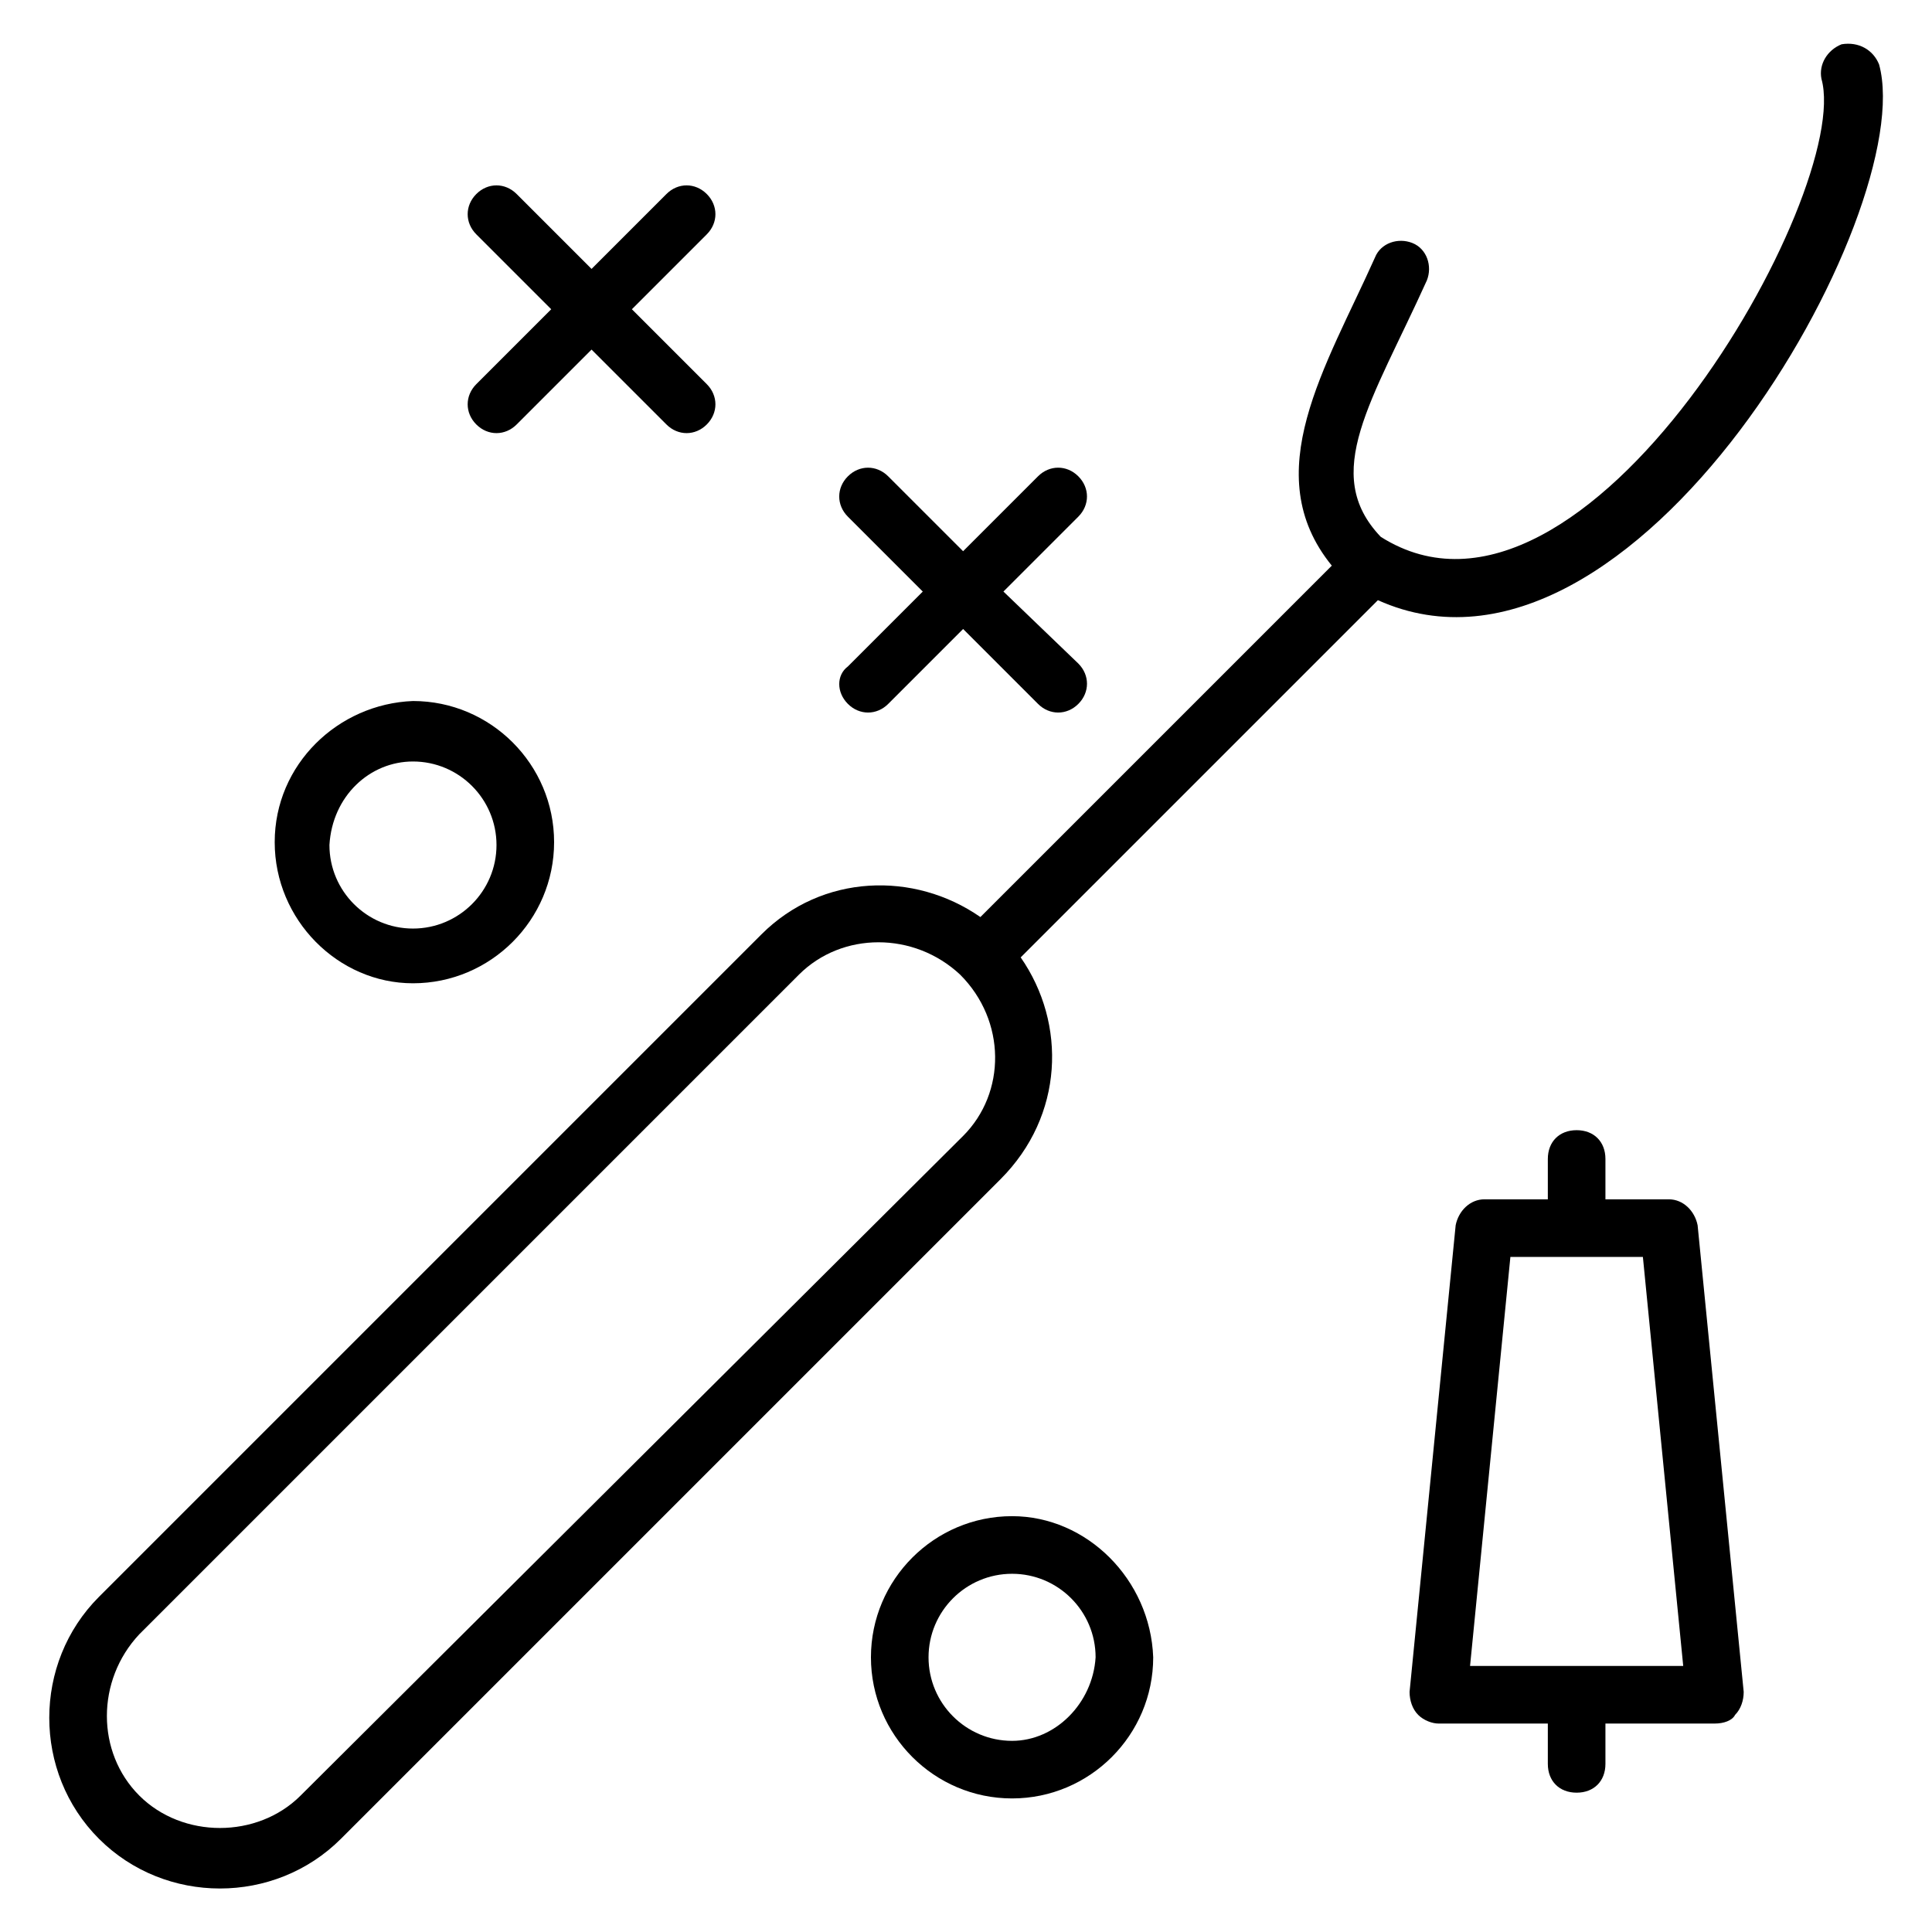 <?xml version="1.0" encoding="UTF-8"?>
<!-- Uploaded to: ICON Repo, www.svgrepo.com, Generator: ICON Repo Mixer Tools -->
<svg fill="#000000" width="800px" height="800px" version="1.1" viewBox="144 144 512 512" xmlns="http://www.w3.org/2000/svg">
 <g>
  <path d="m414.5 397.71 94.656-94.656c67.938 30.535 143.51-103.05 132.82-141.98-1.531-3.812-5.348-6.102-9.93-5.34-3.816 1.527-6.106 5.344-5.344 9.16 8.398 29.77-62.594 155.72-116.79 121.37-16.031-16.793-2.289-35.879 12.215-67.938 1.527-3.816 0-8.398-3.816-9.922-3.816-1.527-8.398 0-9.922 3.816-12.977 29.008-31.297 57.25-11.449 81.68l-93.129 93.129c-17.559-12.215-41.984-11.449-58.016 4.582l-175.57 175.57c-17.559 17.559-17.559 46.562 0 64.121 17.559 17.559 46.562 17.559 64.121 0l174.8-174.8c16.797-16.797 17.559-41.223 5.348-58.781zm-15.27 47.328-175.57 174.81c-11.449 11.449-31.297 11.449-42.746 0s-11.449-30.535 0-42.746l174.8-174.8c11.449-11.449 30.535-11.449 42.746 0 12.215 12.211 12.215 31.293 0.766 42.742z"/>
  <path d="m253.44 404.58c20.609 0 37.402-16.793 37.402-37.402s-16.793-37.402-37.402-37.402c-19.848 0.762-36.641 16.789-36.641 37.402 0 20.609 16.793 37.402 36.641 37.402zm0-58.777c12.215 0 22.137 9.922 22.137 22.137s-9.922 22.137-22.137 22.137-22.137-9.922-22.137-22.137c0.762-12.977 10.684-22.137 22.137-22.137z"/>
  <path d="m412.21 545.8c-20.609 0-37.402 16.793-37.402 37.402s16.793 37.402 37.402 37.402c20.609 0 37.402-16.793 37.402-37.402-0.762-20.609-17.555-37.402-37.402-37.402zm0 59.543c-12.215 0-22.137-9.922-22.137-22.137s9.922-22.137 22.137-22.137c12.215 0 22.137 9.922 22.137 22.137-0.762 12.211-10.684 22.137-22.137 22.137z"/>
  <path d="m270.23 256.49c3.055 3.055 7.633 3.055 10.688 0l19.848-19.848 19.848 19.848c3.055 3.055 7.633 3.055 10.688 0 3.055-3.055 3.055-7.633 0-10.688l-19.848-19.848 19.848-19.848c3.055-3.055 3.055-7.633 0-10.688-3.055-3.055-7.633-3.055-10.688 0l-19.848 19.848-19.848-19.848c-3.055-3.055-7.633-3.055-10.688 0-3.055 3.055-3.055 7.633 0 10.688l19.848 19.848-19.848 19.848c-3.055 3.055-3.055 7.637 0 10.688z"/>
  <path d="m368.7 330.54c3.055 3.055 7.633 3.055 10.688 0l19.848-19.848 19.848 19.848c3.055 3.055 7.633 3.055 10.688 0 3.055-3.055 3.055-7.633 0-10.688l-19.852-19.086 19.848-19.848c3.055-3.055 3.055-7.633 0-10.688-3.055-3.055-7.633-3.055-10.688 0l-19.848 19.848-19.848-19.844c-3.055-3.055-7.633-3.055-10.688 0-3.055 3.055-3.055 7.633 0 10.688l19.848 19.848-19.848 19.848c-3.051 2.285-3.051 6.867 0.004 9.922z"/>
  <path d="m586.25 461.83h-16.793v-10.688c0-4.582-3.055-7.633-7.633-7.633-4.582 0-7.633 3.055-7.633 7.633v10.688h-16.793c-3.816 0-6.871 3.055-7.633 6.871l-12.215 123.66c0 2.289 0.762 4.582 2.289 6.106 1.527 1.527 3.816 2.289 5.344 2.289h29.008v10.688c0 4.582 3.055 7.633 7.633 7.633 4.582 0 7.633-3.055 7.633-7.633v-10.688h29.008c2.289 0 4.582-0.762 5.344-2.289 1.527-1.527 2.289-3.816 2.289-6.106l-12.211-123.66c-0.766-3.816-3.82-6.871-7.637-6.871zm-52.668 123.66 10.688-108.39h35.113l10.688 108.39z"/>
 </g>
</svg>